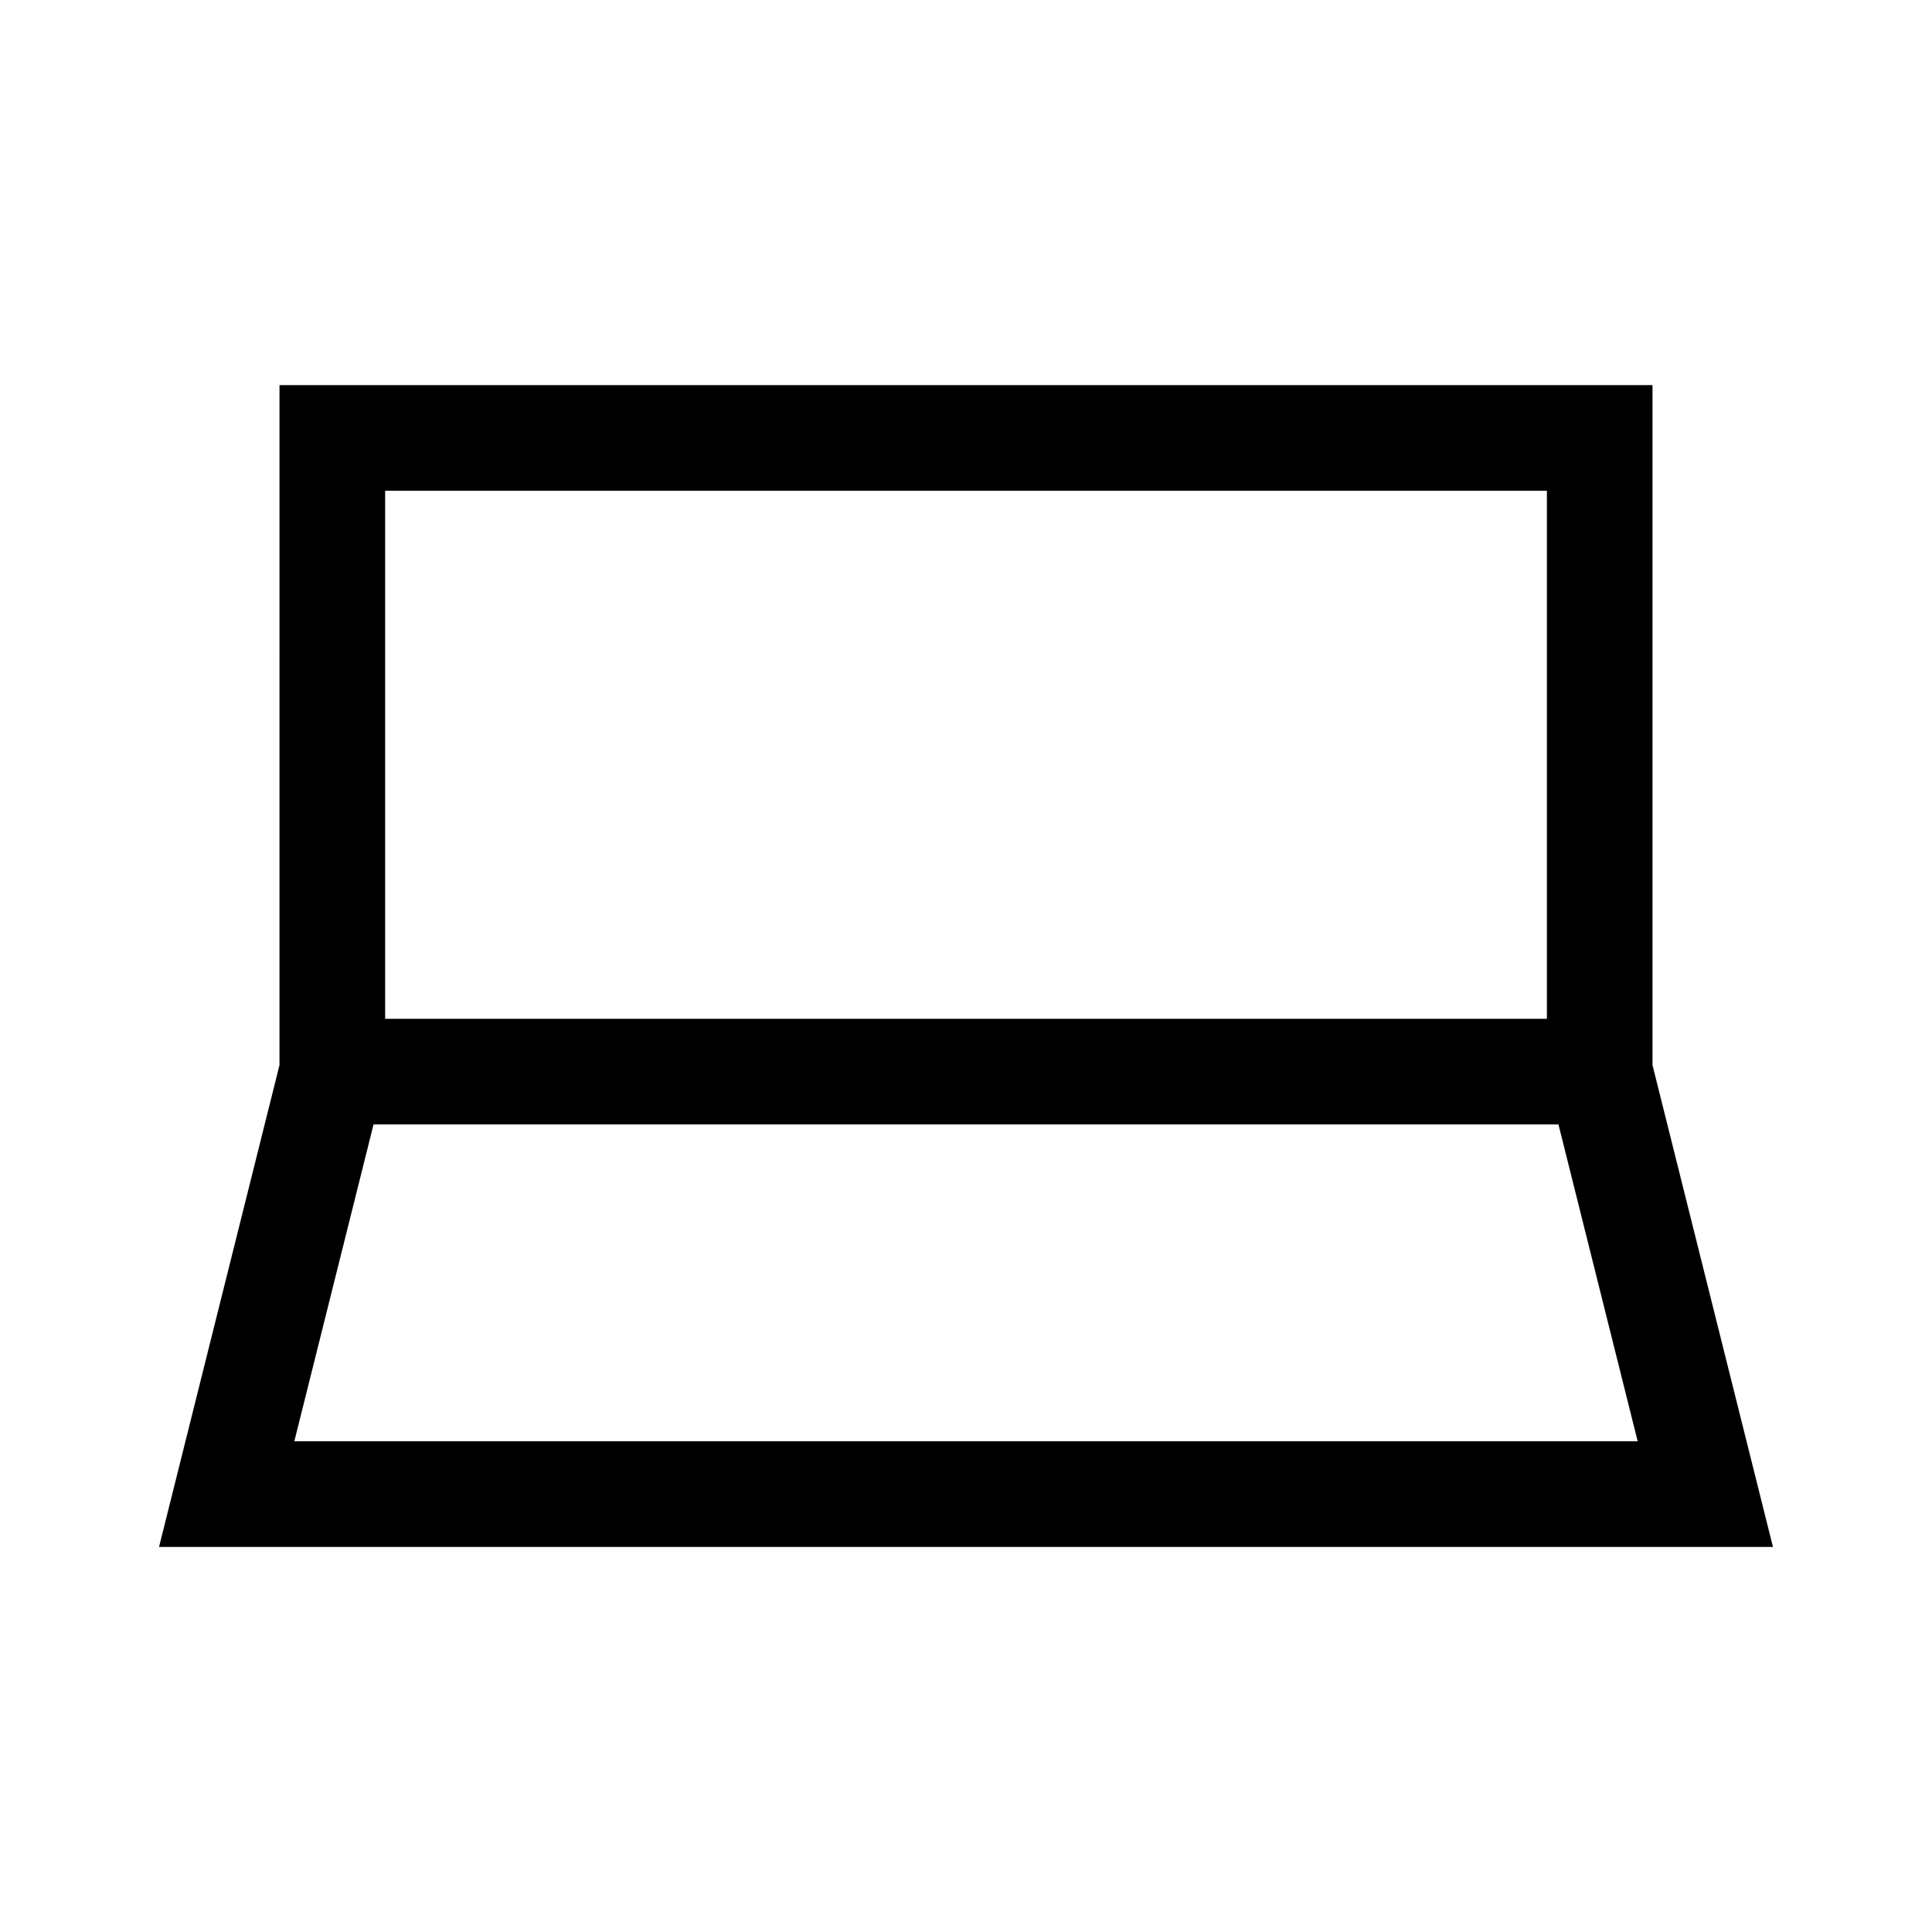 <?xml version="1.0" encoding="UTF-8"?>
<!-- Uploaded to: ICON Repo, www.iconrepo.com, Generator: ICON Repo Mixer Tools -->
<svg fill="#000000" width="800px" height="800px" version="1.1" viewBox="144 144 512 512" xmlns="http://www.w3.org/2000/svg">
 <path d="m218.07 246.06h363.86v180.21l27.574 110.29 4.344 17.391h-427.7l4.348-17.391 27.57-110.29zm24.922 195.93-20.992 83.965h356l-20.992-83.965zm310.95-27.992v-139.95h-307.88v139.95z" fill-rule="evenodd"/>
</svg>